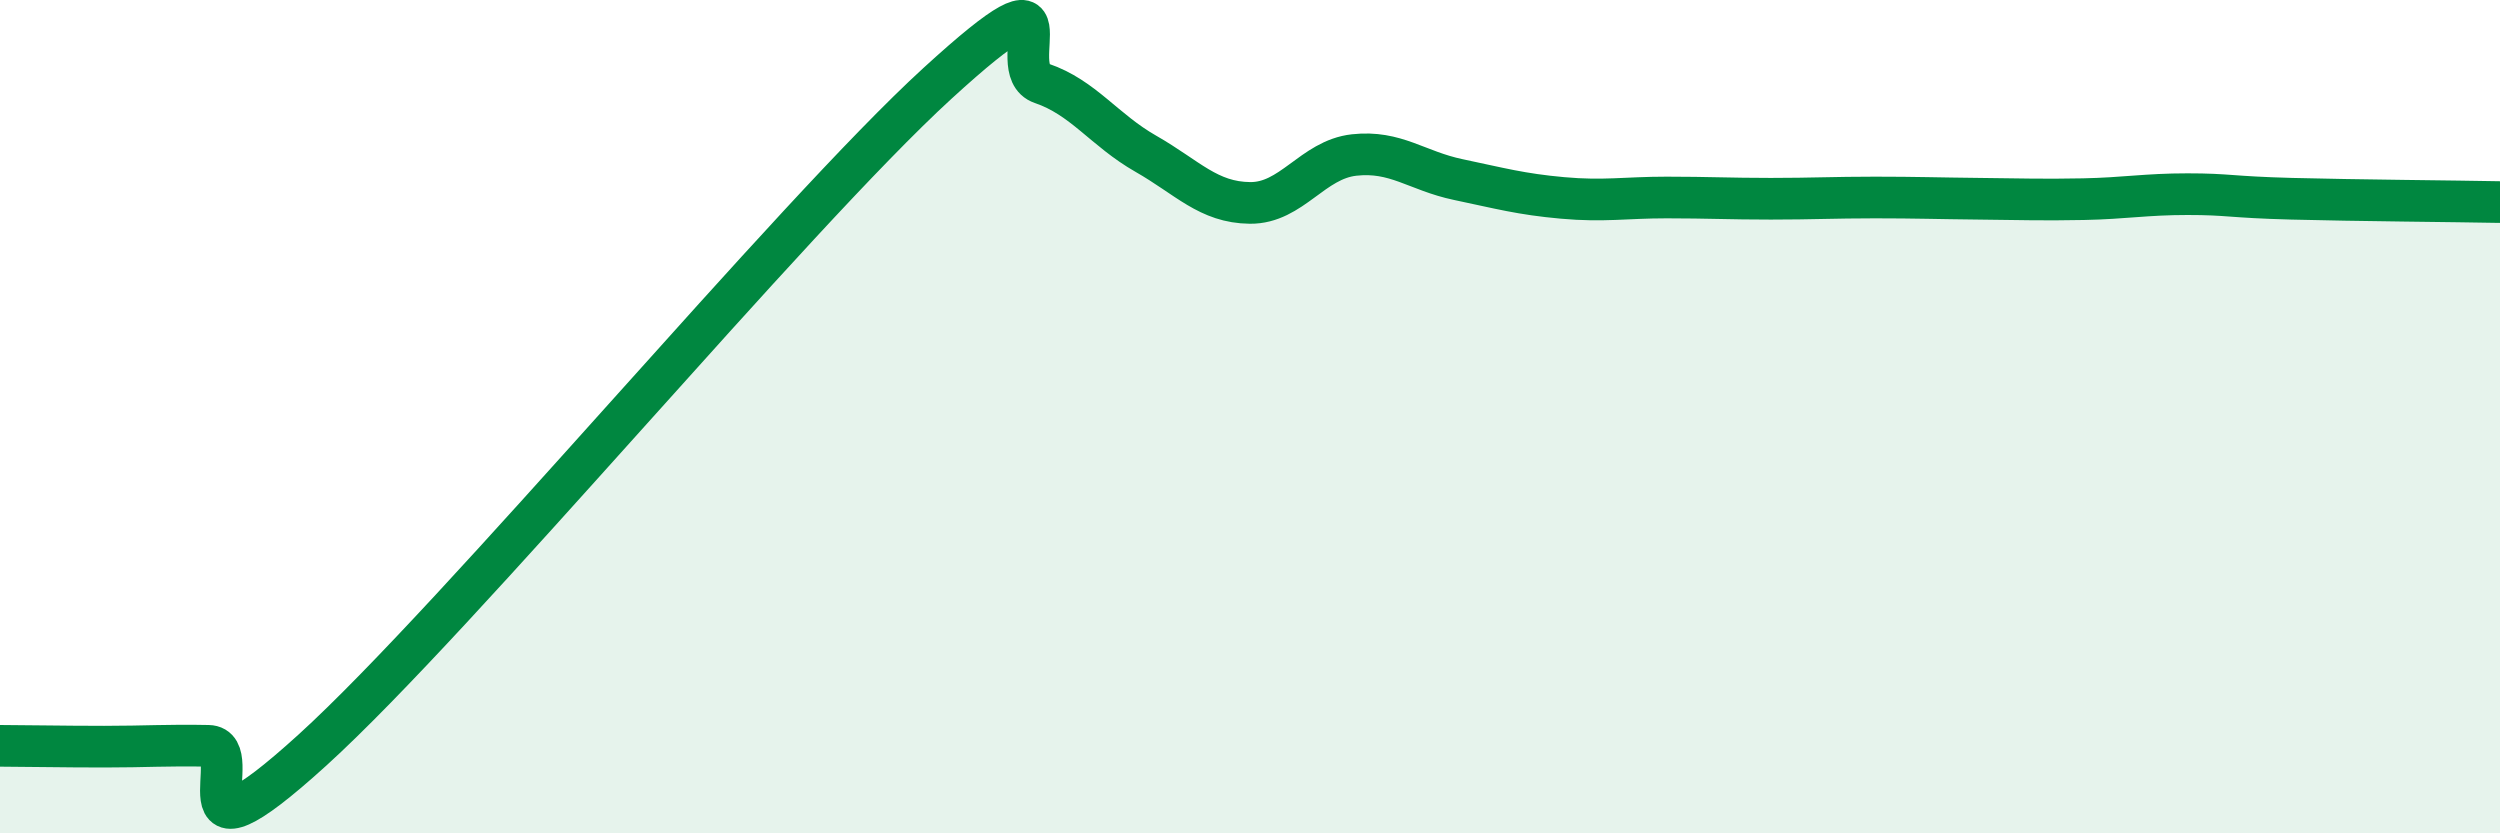 
    <svg width="60" height="20" viewBox="0 0 60 20" xmlns="http://www.w3.org/2000/svg">
      <path
        d="M 0,17.9 C 0.5,17.9 1.5,17.92 2.5,17.92 C 3.5,17.92 4,17.88 5,17.9 C 6,17.92 4,21.18 7.5,18 C 11,14.82 19,5.2 22.5,2 C 26,-1.2 24,1.66 25,2 C 26,2.34 26.5,3.12 27.5,3.69 C 28.5,4.26 29,4.86 30,4.87 C 31,4.88 31.5,3.83 32.5,3.72 C 33.5,3.61 34,4.1 35,4.31 C 36,4.52 36.5,4.66 37.5,4.75 C 38.5,4.84 39,4.74 40,4.74 C 41,4.74 41.5,4.77 42.5,4.77 C 43.5,4.77 44,4.74 45,4.74 C 46,4.74 46.5,4.76 47.5,4.77 C 48.5,4.78 49,4.8 50,4.78 C 51,4.76 51.5,4.66 52.5,4.66 C 53.5,4.66 53.5,4.73 55,4.77 C 56.5,4.81 59,4.83 60,4.85L60 20L0 20Z"
        fill="#008740"
        opacity="0.1"
        stroke-linecap="round"
        stroke-linejoin="round"
      />
      <path
        d="M 0,17.9 C 0.5,17.9 1.5,17.92 2.5,17.92 C 3.5,17.92 4,17.88 5,17.9 C 6,17.92 4,21.18 7.5,18 C 11,14.82 19,5.2 22.5,2 C 26,-1.2 24,1.66 25,2 C 26,2.34 26.5,3.12 27.5,3.69 C 28.5,4.26 29,4.86 30,4.87 C 31,4.88 31.5,3.83 32.5,3.72 C 33.5,3.61 34,4.1 35,4.31 C 36,4.52 36.5,4.66 37.5,4.75 C 38.5,4.84 39,4.74 40,4.74 C 41,4.74 41.5,4.77 42.5,4.77 C 43.5,4.77 44,4.74 45,4.74 C 46,4.74 46.5,4.76 47.5,4.77 C 48.5,4.78 49,4.8 50,4.78 C 51,4.76 51.5,4.66 52.5,4.66 C 53.5,4.66 53.5,4.73 55,4.77 C 56.5,4.81 59,4.83 60,4.85"
        stroke="#008740"
        stroke-width="1"
        fill="none"
        stroke-linecap="round"
        stroke-linejoin="round"
      />
    </svg>
  